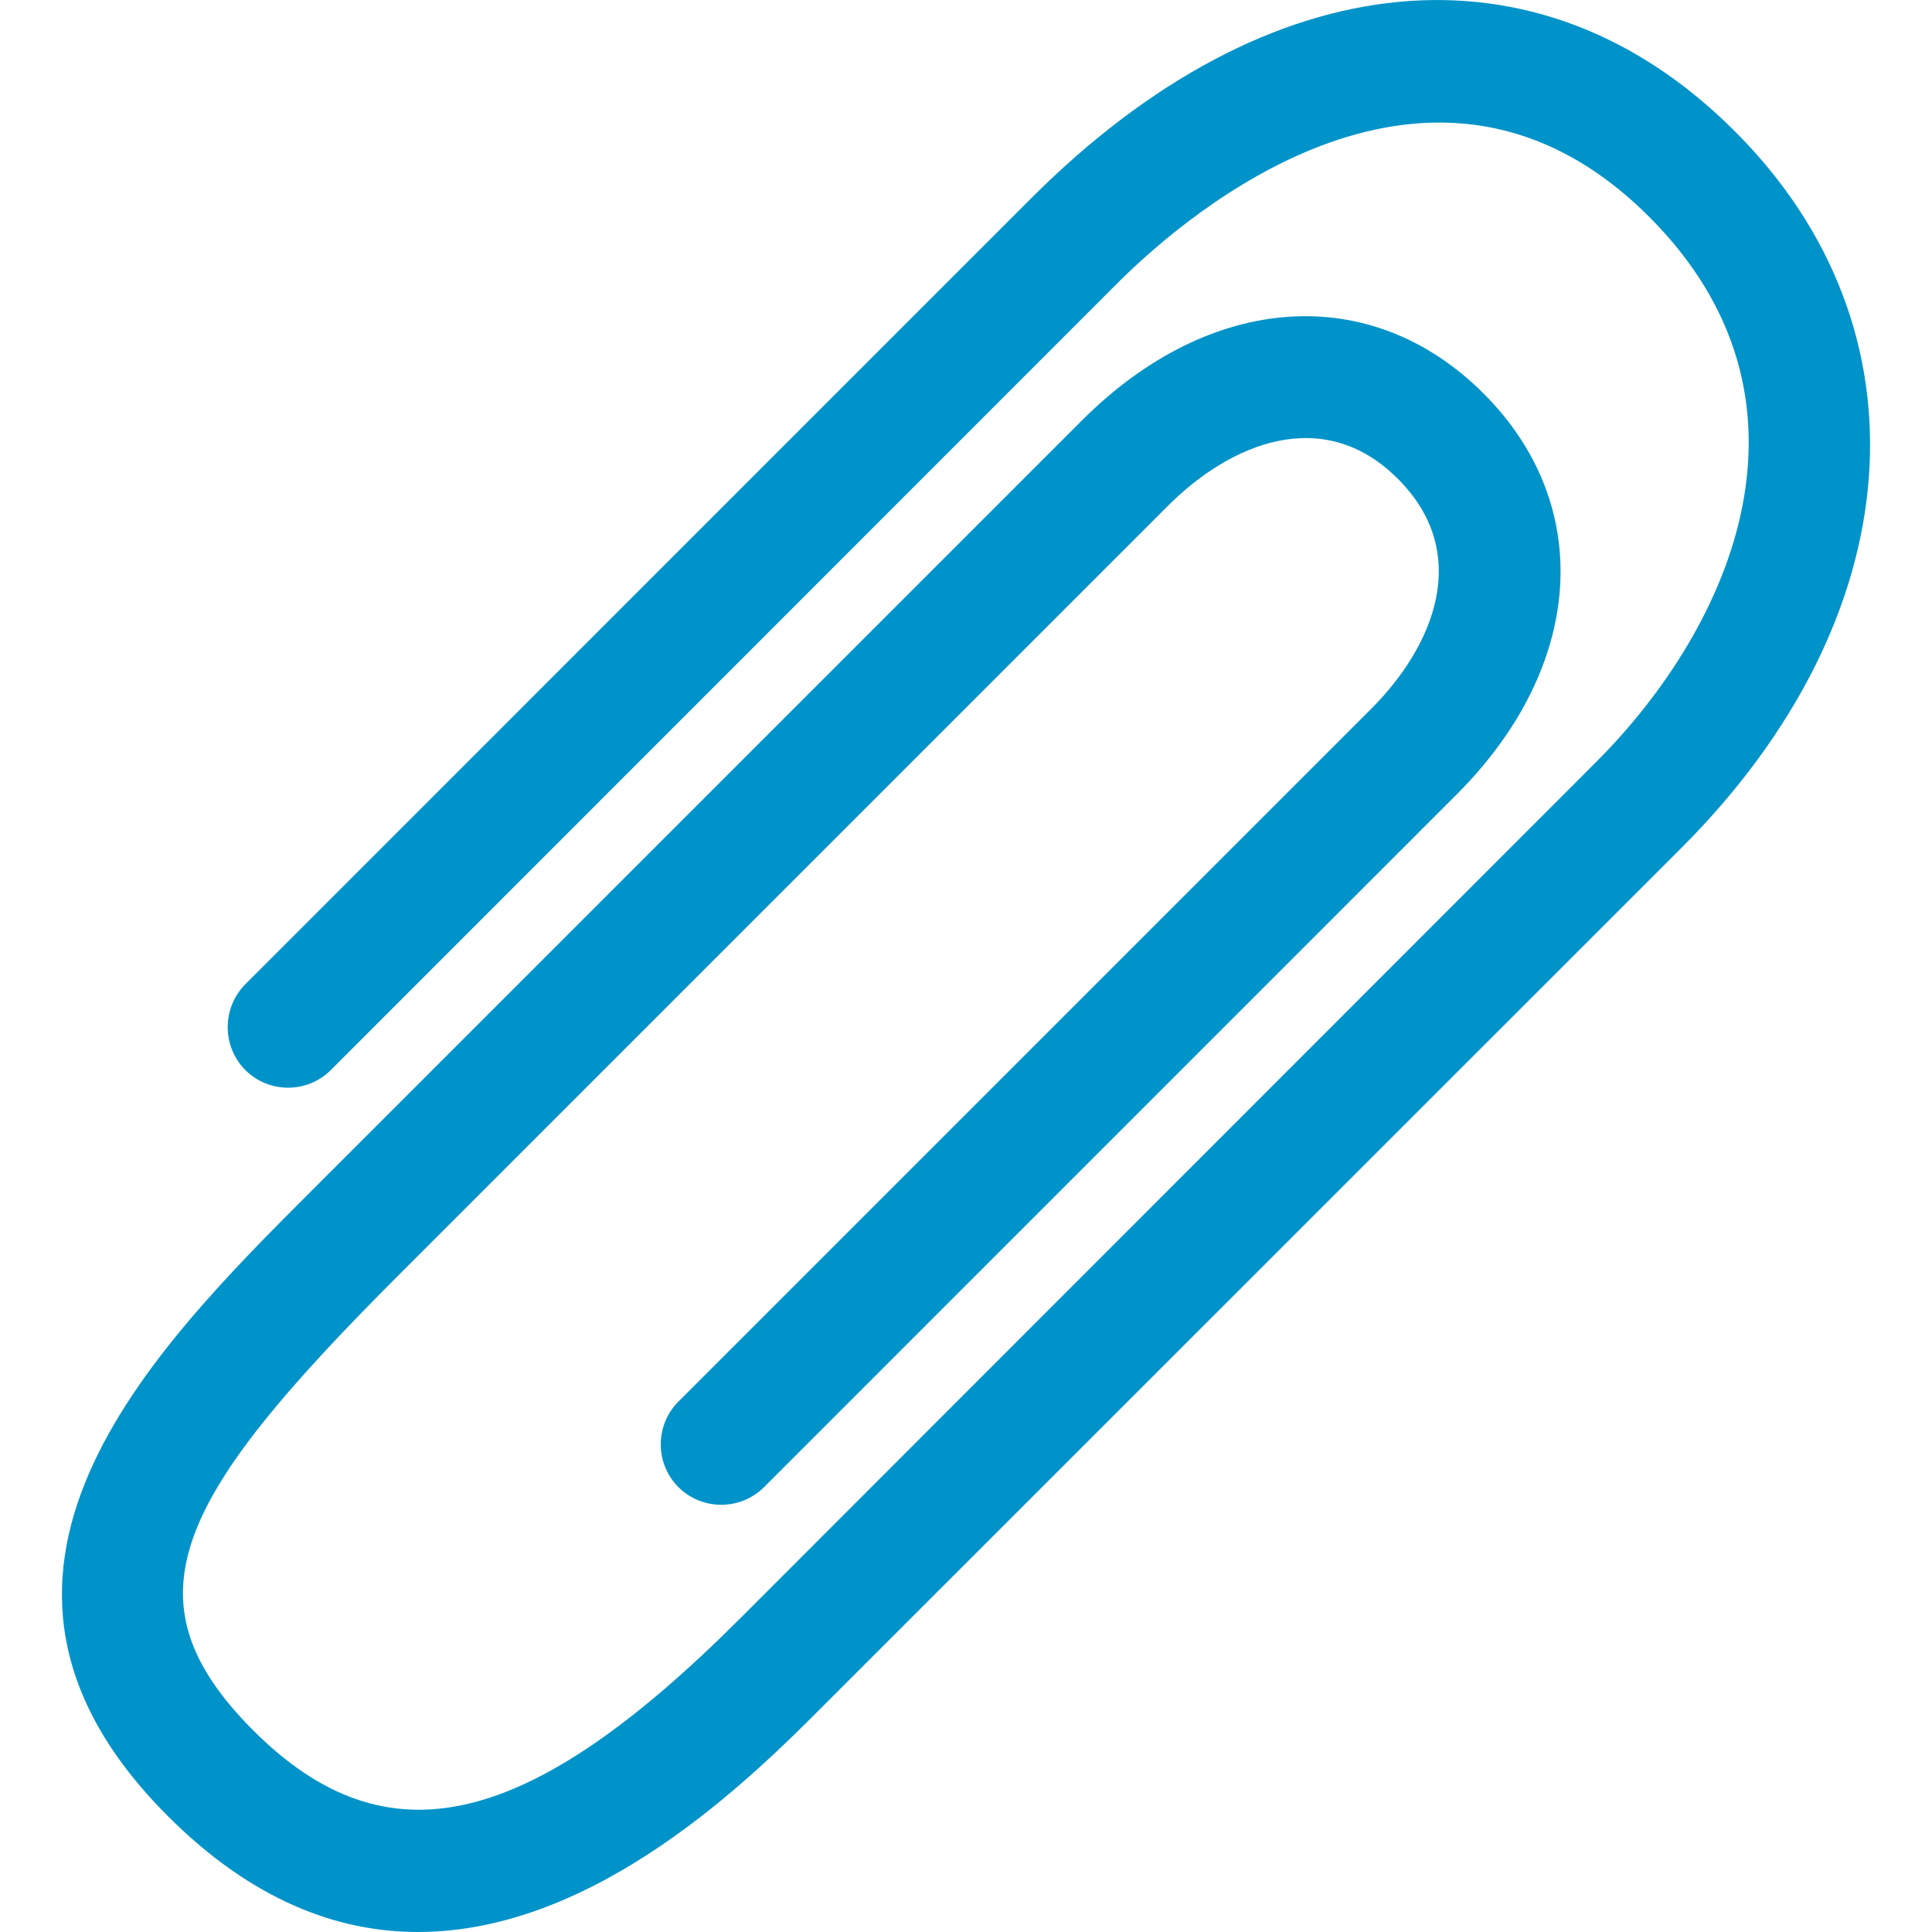 <svg width="24" height="24" viewBox="0 0 24 24" fill="none" xmlns="http://www.w3.org/2000/svg">
<g clip-path="url(#clip0)">
<path d="M3.877 14.786L13.445 5.218C15.037 3.629 17.036 3.496 18.427 4.886C19.818 6.275 19.685 8.278 18.096 9.868L9.491 18.474C9.198 18.766 8.72 18.766 8.428 18.474C8.135 18.181 8.135 17.703 8.428 17.411L17.033 8.806C17.805 8.034 18.296 6.88 17.366 5.949C16.437 5.018 15.28 5.512 14.509 6.283L4.943 15.849C2.198 18.597 1.514 19.863 3.149 21.499C4.805 23.151 6.558 22.741 9.195 20.104L19.824 9.47C21.541 7.753 22.743 4.949 20.487 2.694C17.808 0.015 14.748 2.649 13.876 3.523L4.11 13.292C3.818 13.585 3.34 13.585 3.047 13.292C2.756 12.998 2.756 12.522 3.047 12.227L12.813 2.46C15.766 -0.493 19.114 -0.809 21.551 1.631C24.014 4.092 23.748 7.67 20.887 10.533L10.256 21.162C9.353 22.069 7.418 24 5.193 24C4.194 24 3.134 23.61 2.084 22.559C-0.904 19.57 1.86 16.802 3.877 14.786Z" fill="#0093C9"/>
</g>
<defs>
<clipPath id="clip0">
<rect width="24" height="24" fill="white" transform="translate(24 24) rotate(-180)"/>
</clipPath>
</defs>
</svg>
